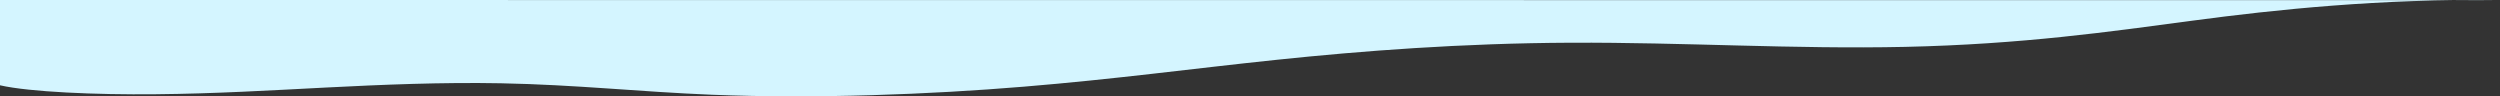 <?xml version="1.0" encoding="UTF-8"?> <!-- Generator: Adobe Illustrator 23.1.0, SVG Export Plug-In . SVG Version: 6.00 Build 0) --> <svg xmlns="http://www.w3.org/2000/svg" xmlns:xlink="http://www.w3.org/1999/xlink" id="Слой_1" x="0px" y="0px" viewBox="0 0 7680 296" style="enable-background:new 0 0 7680 296;" xml:space="preserve"><rect x="0" y="0" width="7680" height="296" fill="#333333" stroke="none"/> <style type="text/css"> .st0{fill:#D4F5FF;} </style> <path class="st0" d="M7680,0.5c-365.6-5.2-689.4,28.9-944.2,62.9c-256.2,34.1-522.5,72.6-883.7,80.6 c-339.7,7.4-680.8-14.3-1026.2-12.8c-335.4,1.5-641.9,25.1-903.9,52.5s-495.1,59.4-778.7,82.7c-283.5,23.5-637.6,37.6-957.1,24.6 c-224.5-9.1-414.5-30.7-647.7-35.2c-181.3-3.4-365.6,4.3-535.4,13c-171.3,8.8-342.5,19-525.3,20.7C295.1,291.4,90.7,282.7,0,262V0 L7680,0.5z"></path> </svg> 